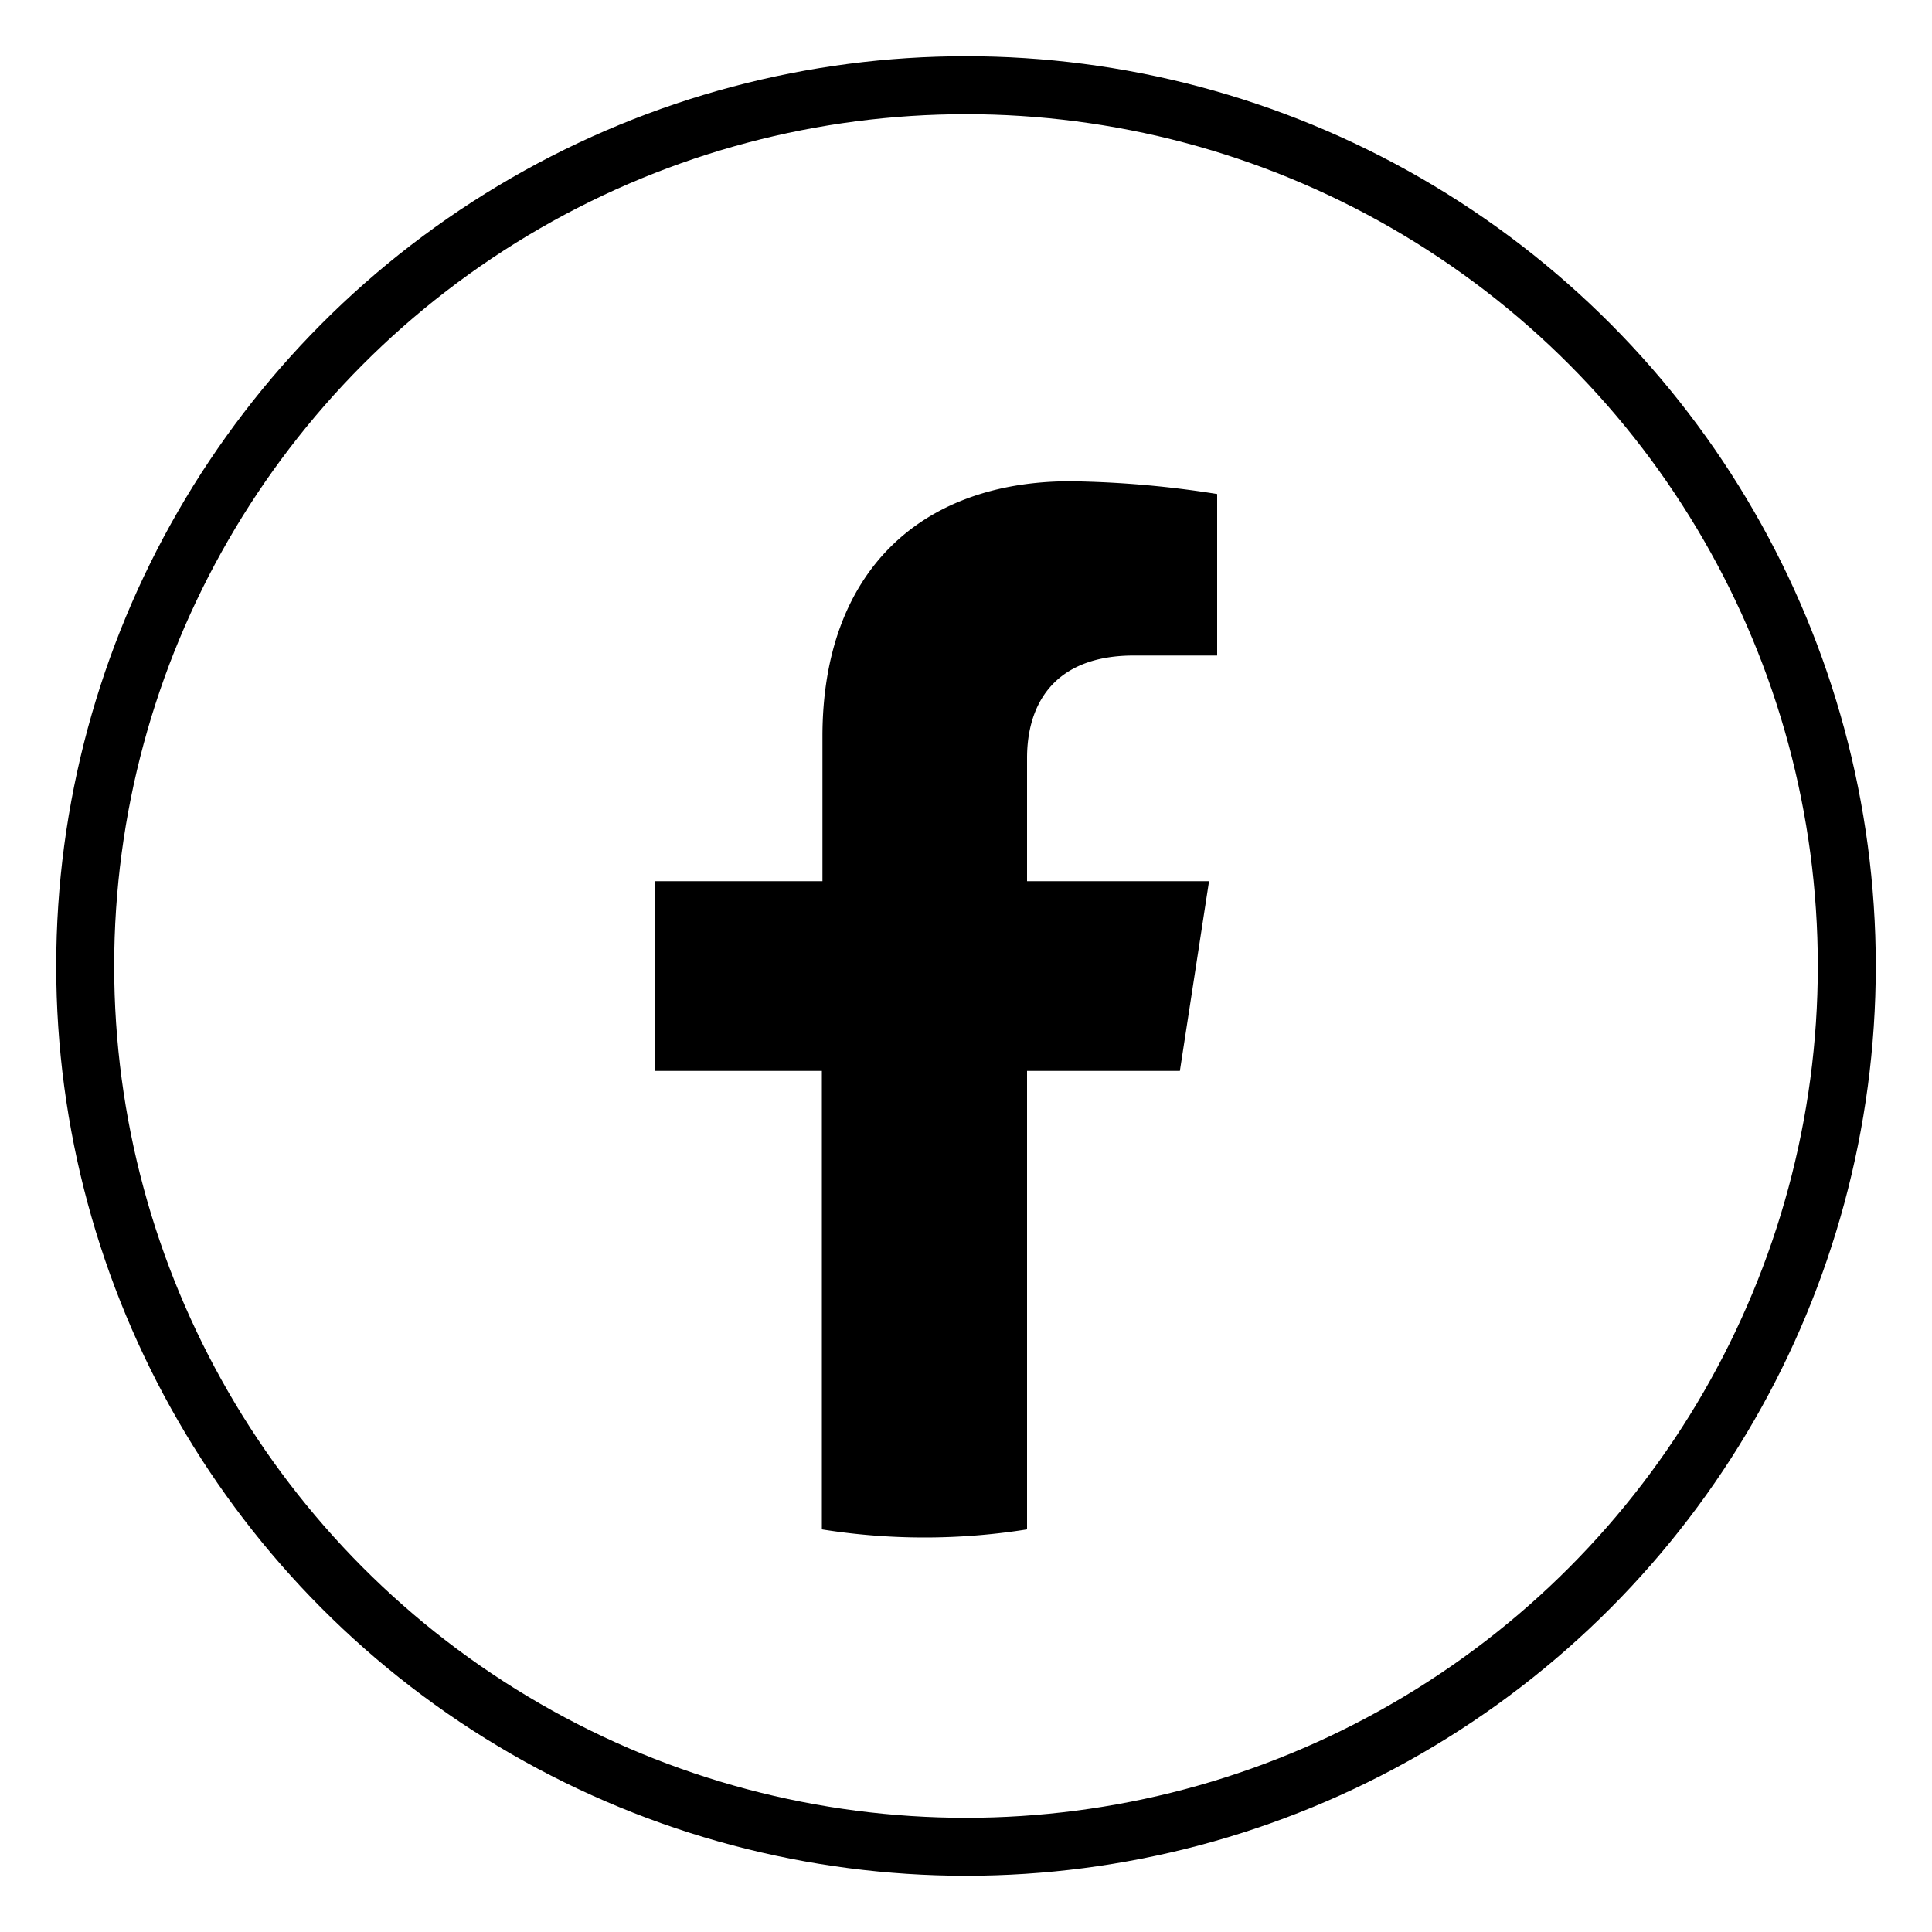 <svg id="Layer_1" data-name="Layer 1" xmlns="http://www.w3.org/2000/svg" viewBox="0 0 100 100"><defs><style>.cls-1{fill:none;stroke:#000;stroke-miterlimit:10;stroke-width:3px;}</style></defs><path d="M61.07,55.43l1.51-9.82H53.16V39.23c0-2.68,1.31-5.3,5.53-5.3H63V25.57a52.35,52.35,0,0,0-7.6-.66c-7.76,0-12.83,4.7-12.83,13.21v7.49H33.91v9.82h8.63V79.16a33.78,33.78,0,0,0,10.62,0V55.43Z"/><circle class="cls-1" cx="50" cy="50" r="45.59"/></svg>